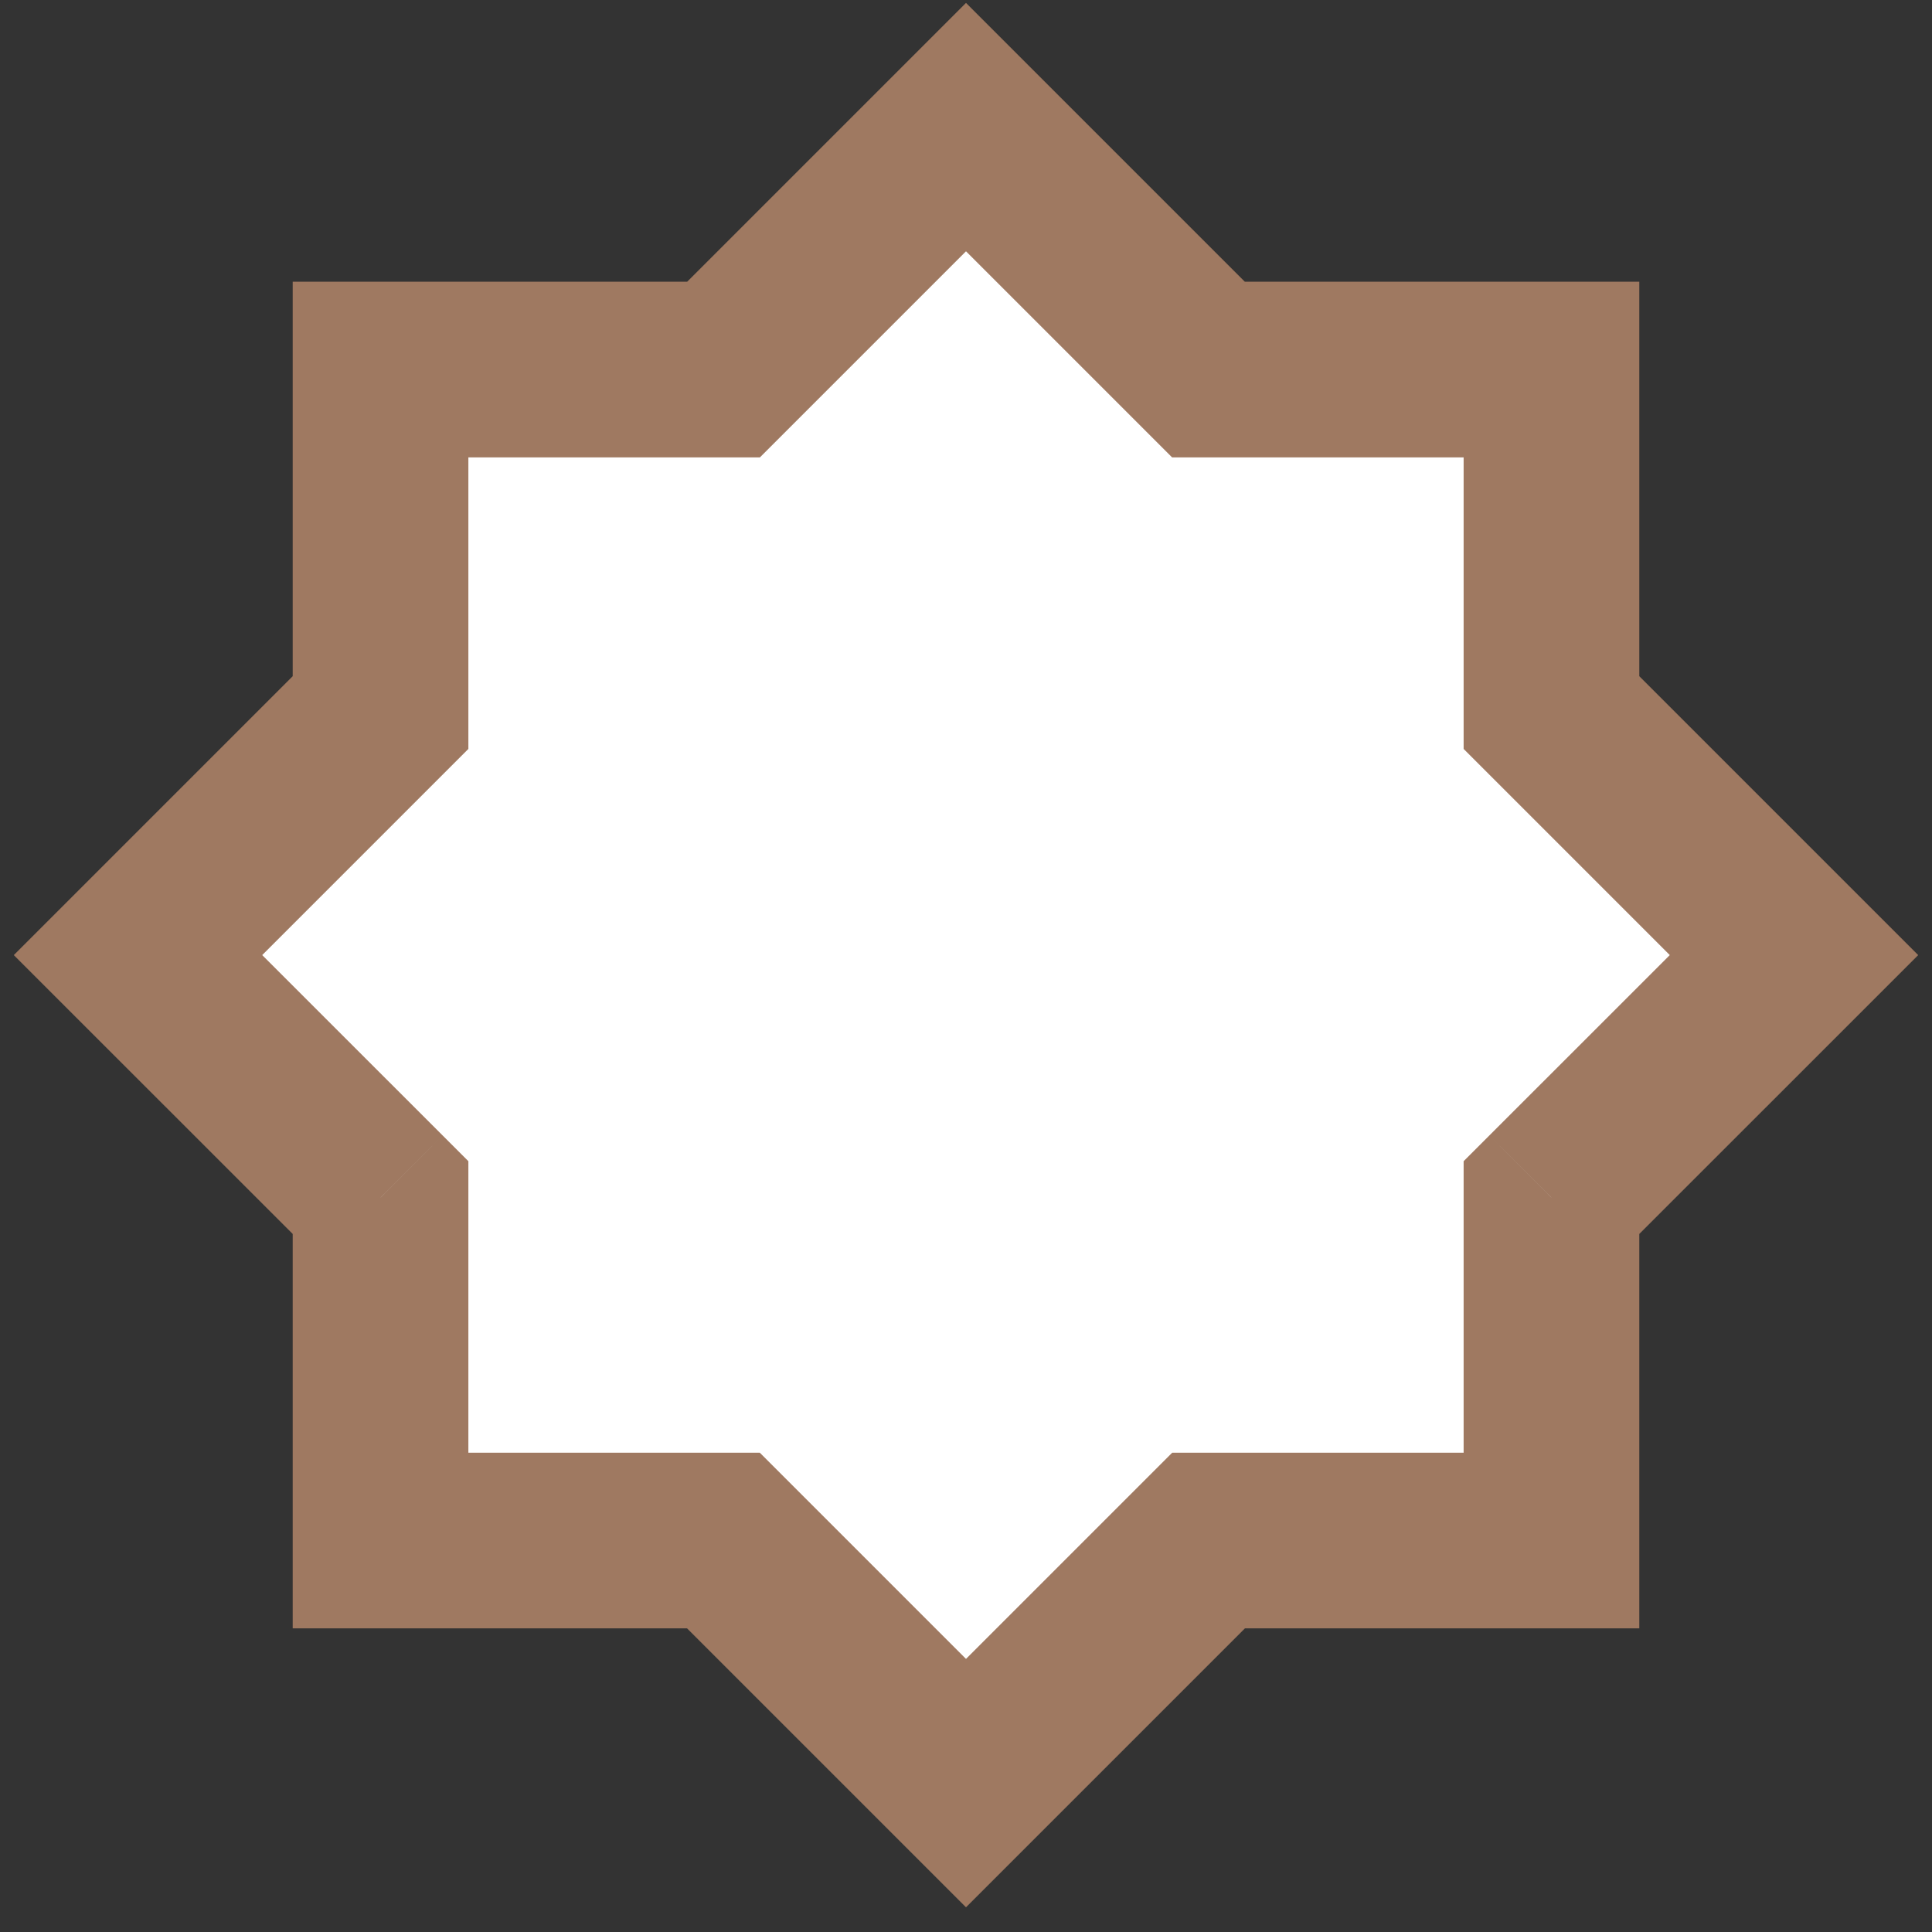 <svg width="28" height="28" viewBox="0 0 28 28" fill="none" xmlns="http://www.w3.org/2000/svg">
<rect x="0" y="0" width="28" height="28" fill="#333333" stroke="none"/>
<path fill-rule="evenodd" clip-rule="evenodd" d="M17.514 5.356L14 1.842L10.486 5.356H5.515V10.327L2 13.842L5.515 17.357V22.327H10.485L14 25.842L17.515 22.327H22.485V17.357L26 13.842L22.485 10.327V5.356H17.514Z" fill="white"/>
<path d="M14 1.842L14.9 0.942L14 0.042L13.1 0.942L14 1.842ZM17.514 5.356L16.614 6.256L16.987 6.629H17.514V5.356ZM10.486 5.356V6.629H11.013L11.386 6.256L10.486 5.356ZM5.515 5.356V4.083H4.242V5.356H5.515ZM5.515 10.327L6.415 11.227L6.788 10.854V10.327H5.515ZM2 13.842L1.1 12.942L0.2 13.842L1.1 14.742L2 13.842ZM5.515 17.357H6.788V16.829L6.415 16.456L5.515 17.357ZM5.515 22.327H4.242V23.599H5.515V22.327ZM10.485 22.327L11.385 21.427L11.012 21.054H10.485V22.327ZM14 25.842L13.1 26.742L14 27.642L14.9 26.742L14 25.842ZM17.515 22.327V21.054H16.988L16.615 21.427L17.515 22.327ZM22.485 22.327V23.599H23.758V22.327H22.485ZM22.485 17.357L21.585 16.456L21.212 16.829V17.357H22.485ZM26 13.842L26.9 14.742L27.8 13.842L26.9 12.942L26 13.842ZM22.485 10.327H21.212V10.854L21.585 11.227L22.485 10.327ZM22.485 5.356H23.758V4.083H22.485V5.356ZM13.1 2.742L16.614 6.256L18.414 4.456L14.9 0.942L13.1 2.742ZM11.386 6.256L14.9 2.742L13.1 0.942L9.586 4.456L11.386 6.256ZM5.515 6.629H10.486V4.083H5.515V6.629ZM6.788 10.327V5.356H4.242V10.327H6.788ZM2.9 14.742L6.415 11.227L4.615 9.427L1.1 12.942L2.9 14.742ZM6.415 16.456L2.9 12.942L1.1 14.742L4.615 18.256L6.415 16.456ZM6.788 22.327V17.357H4.242V22.327H6.788ZM10.485 21.054H5.515V23.599H10.485V21.054ZM14.9 24.942L11.385 21.427L9.585 23.227L13.1 26.742L14.9 24.942ZM16.615 21.427L13.1 24.942L14.9 26.742L18.415 23.227L16.615 21.427ZM22.485 21.054H17.515V23.599H22.485V21.054ZM21.212 17.357V22.327H23.758V17.357H21.212ZM25.1 12.942L21.585 16.456L23.385 18.256L26.9 14.742L25.1 12.942ZM21.585 11.227L25.1 14.742L26.9 12.942L23.385 9.427L21.585 11.227ZM21.212 5.356V10.327H23.758V5.356H21.212ZM17.514 6.629H22.485V4.083H17.514V6.629Z" fill="#9F7961"/>
</svg>

